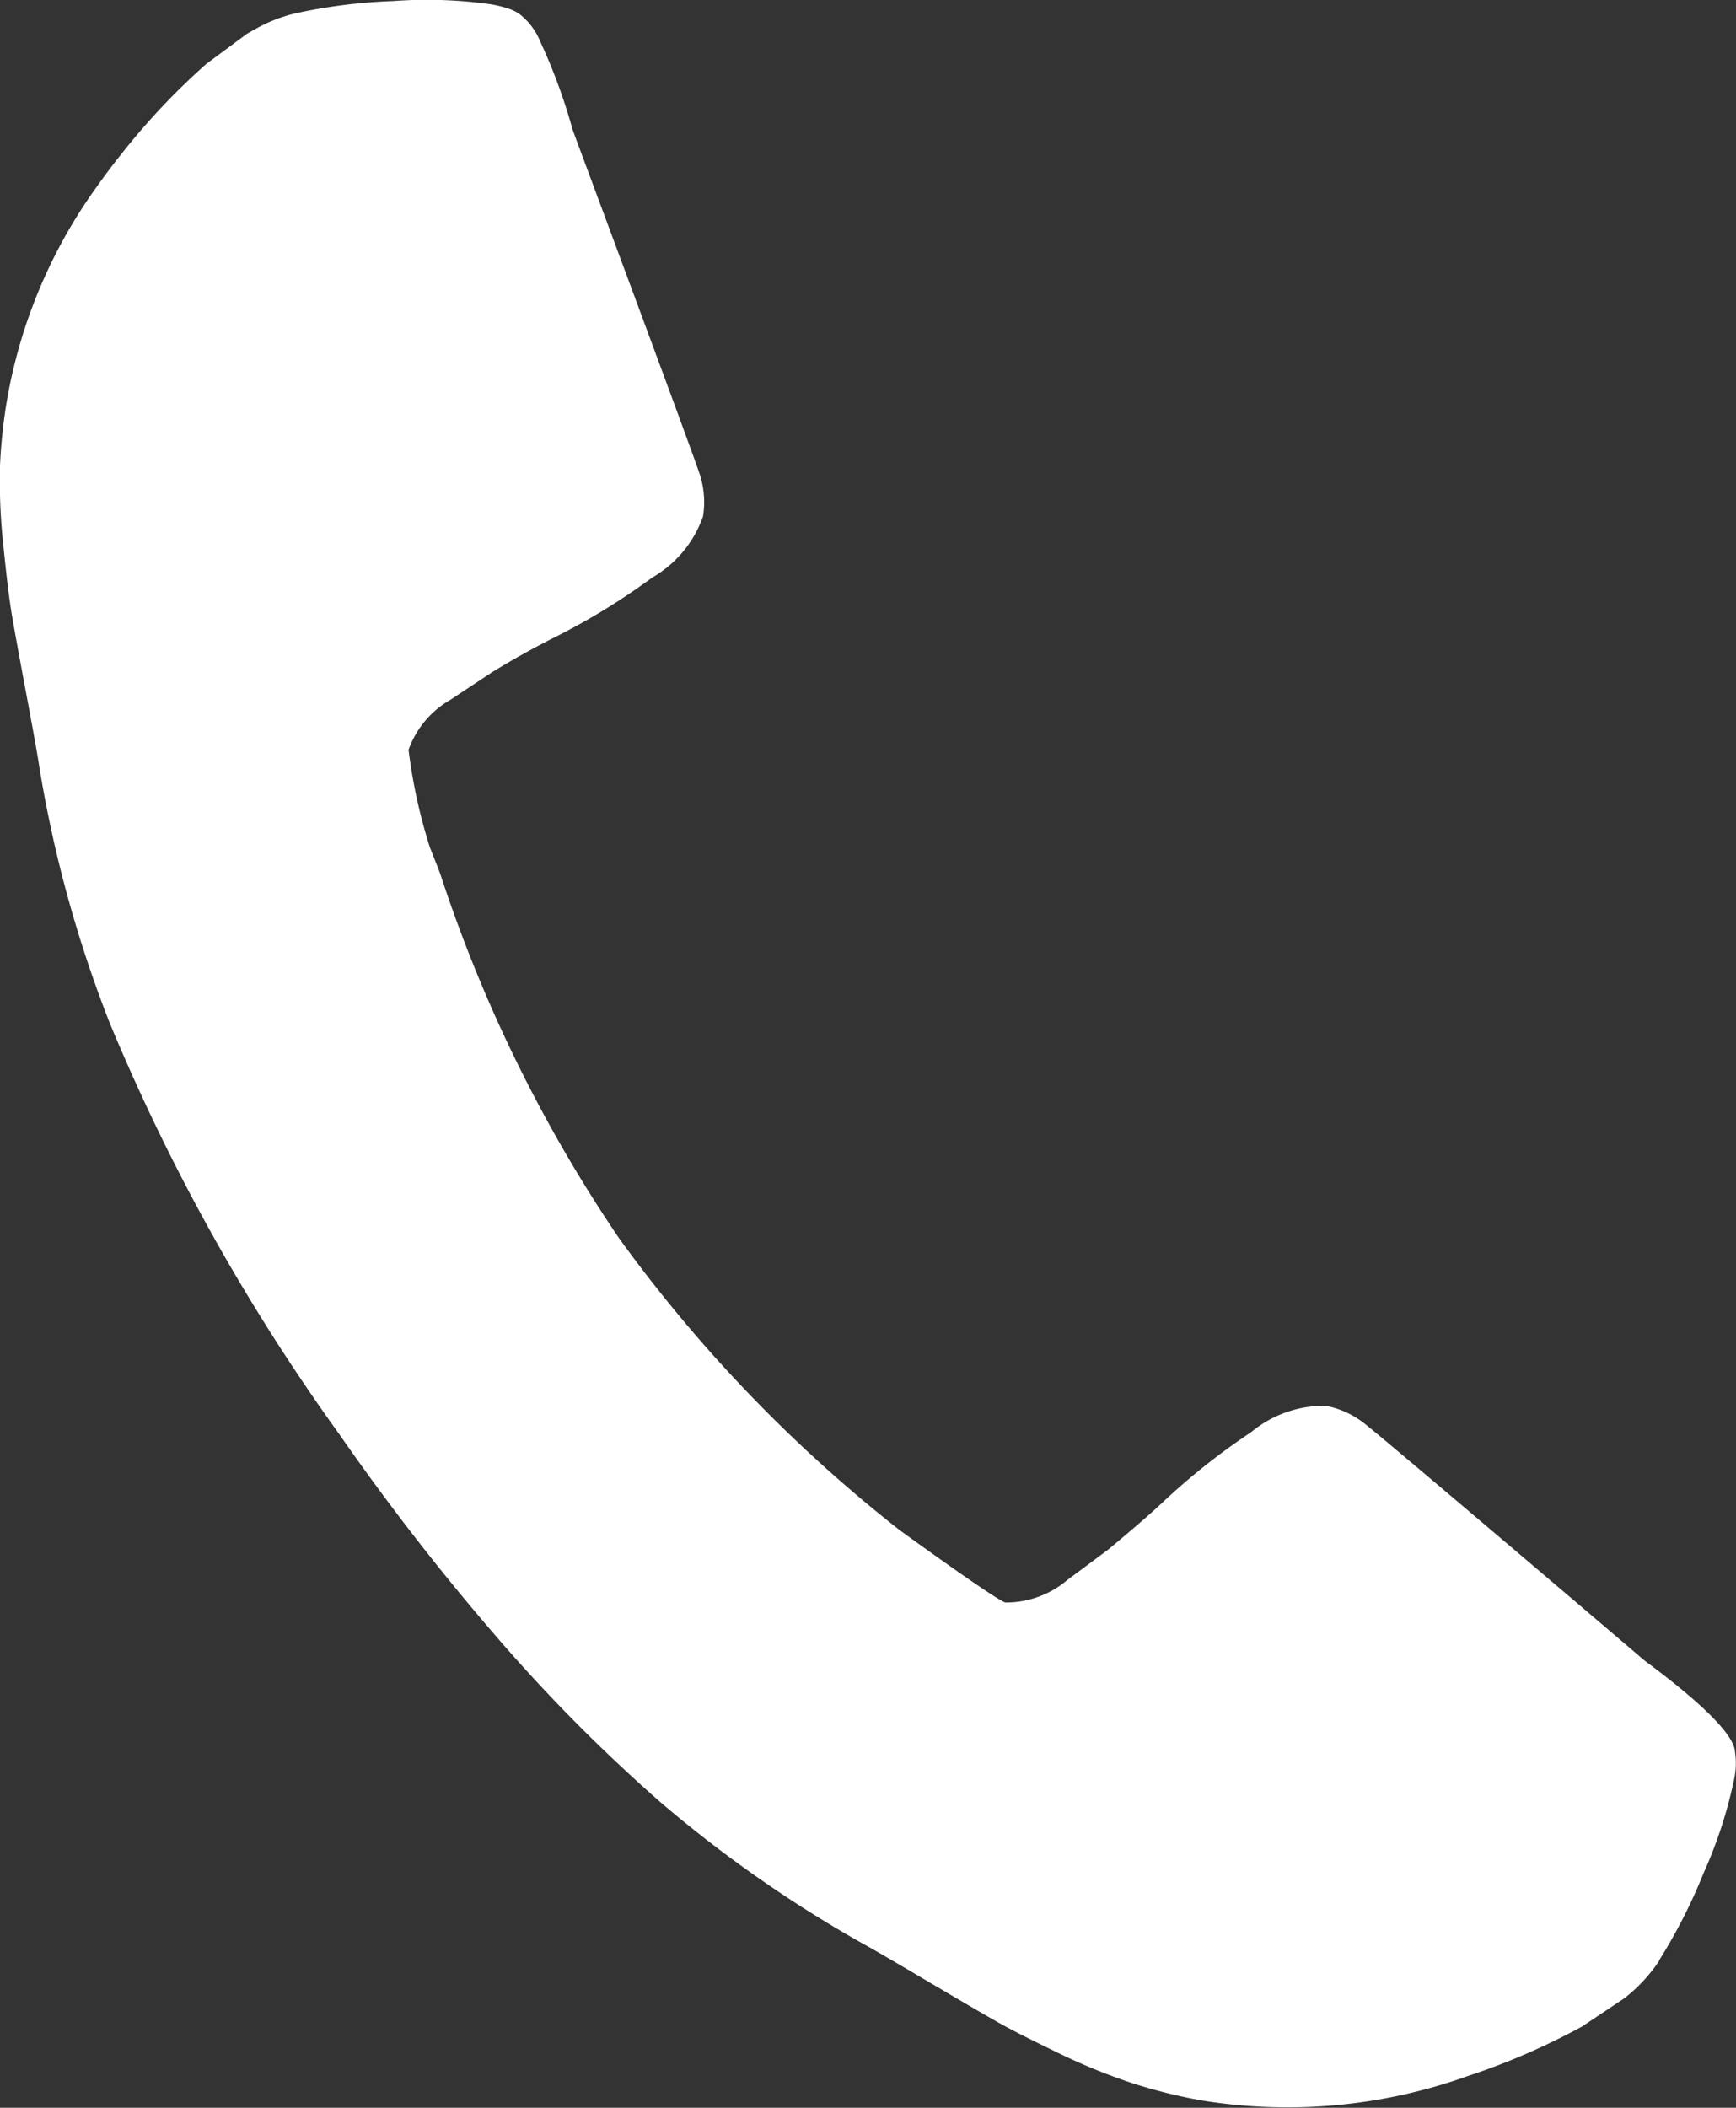<svg xmlns="http://www.w3.org/2000/svg" xmlns:xlink="http://www.w3.org/1999/xlink" width="26.222" height="31.83" viewBox="0 0 26.222 31.83">
  <rect x="0" y="0" width="26.222" height="31.83" fill="#333333" stroke="none"/>
  <defs>
    <clipPath id="clip-path">
      <rect id="Rectangle_7409" data-name="Rectangle 7409" width="26.222" height="31.829" transform="translate(0 0)" fill="none"/>
    </clipPath>
  </defs>
  <g id="Group_162641" data-name="Group 162641" transform="translate(0 0.003)">
    <g id="Group_162640" data-name="Group 162640" transform="translate(0 -0.003)" clip-path="url(#clip-path)">
      <path id="Path_134090" data-name="Path 134090" d="M26.206,26.434q-.057-.39-1.366-1.361c-.233-.2-4.076-3.473-4.257-3.6a1.355,1.355,0,0,0-.559-.247,1.728,1.728,0,0,0-1.128.4A10.158,10.158,0,0,0,17.545,22.7c-.264.249-.809.7-.809.7l-.608.452a1.436,1.436,0,0,1-.94.345c-.123-.022-1.6-1.092-1.622-1.111a21.921,21.921,0,0,1-4.218-4.394A21.933,21.933,0,0,1,6.66,13.224c-.009-.031-.065-.174-.167-.431a8.135,8.135,0,0,1-.322-1.473,1.418,1.418,0,0,1,.63-.754l.632-.418q.457-.281.951-.53a10.183,10.183,0,0,0,1.469-.9,1.725,1.725,0,0,0,.766-.923,1.361,1.361,0,0,0-.041-.609c-.061-.216-1.826-4.948-1.93-5.234A8.539,8.539,0,0,0,8.164.633,1.007,1.007,0,0,0,7.835.2.753.753,0,0,0,7.649.117,1.825,1.825,0,0,0,7.416.062,6.907,6.907,0,0,0,5.935.013,8.252,8.252,0,0,0,4.455.2a2.3,2.3,0,0,0-.6.237Q3.8.467,3.732.506L3.115.963A10.5,10.5,0,0,0,1.84,2.314q-.211.265-.4.533A7.771,7.771,0,0,0,.123,5.942,7.962,7.962,0,0,0,0,7.031,9.011,9.011,0,0,0,.053,8.255q.069.688.126,1.025T.4,10.492c.109.583.173.939.191,1.07A18.916,18.916,0,0,0,1.659,15.45a30.836,30.836,0,0,0,3.462,6.2A36.7,36.7,0,0,0,7.626,24.86a25.176,25.176,0,0,0,2.138,2.164c.074.067.149.133.226.2a19.138,19.138,0,0,0,3.062,2.135q.173.093.94.546t1.062.62c.2.114.506.269.922.47a9.085,9.085,0,0,0,1.135.463,7.947,7.947,0,0,0,1.062.262,8.079,8.079,0,0,0,4-.373,10.449,10.449,0,0,0,1.722-.746l.638-.426a2.412,2.412,0,0,0,.524-.56l0-.008a8.288,8.288,0,0,0,.674-1.321,6.888,6.888,0,0,0,.46-1.408,1.157,1.157,0,0,0,.013-.444" transform="translate(0 0.003)" fill="#fff"/>
    </g>
  </g>
</svg>